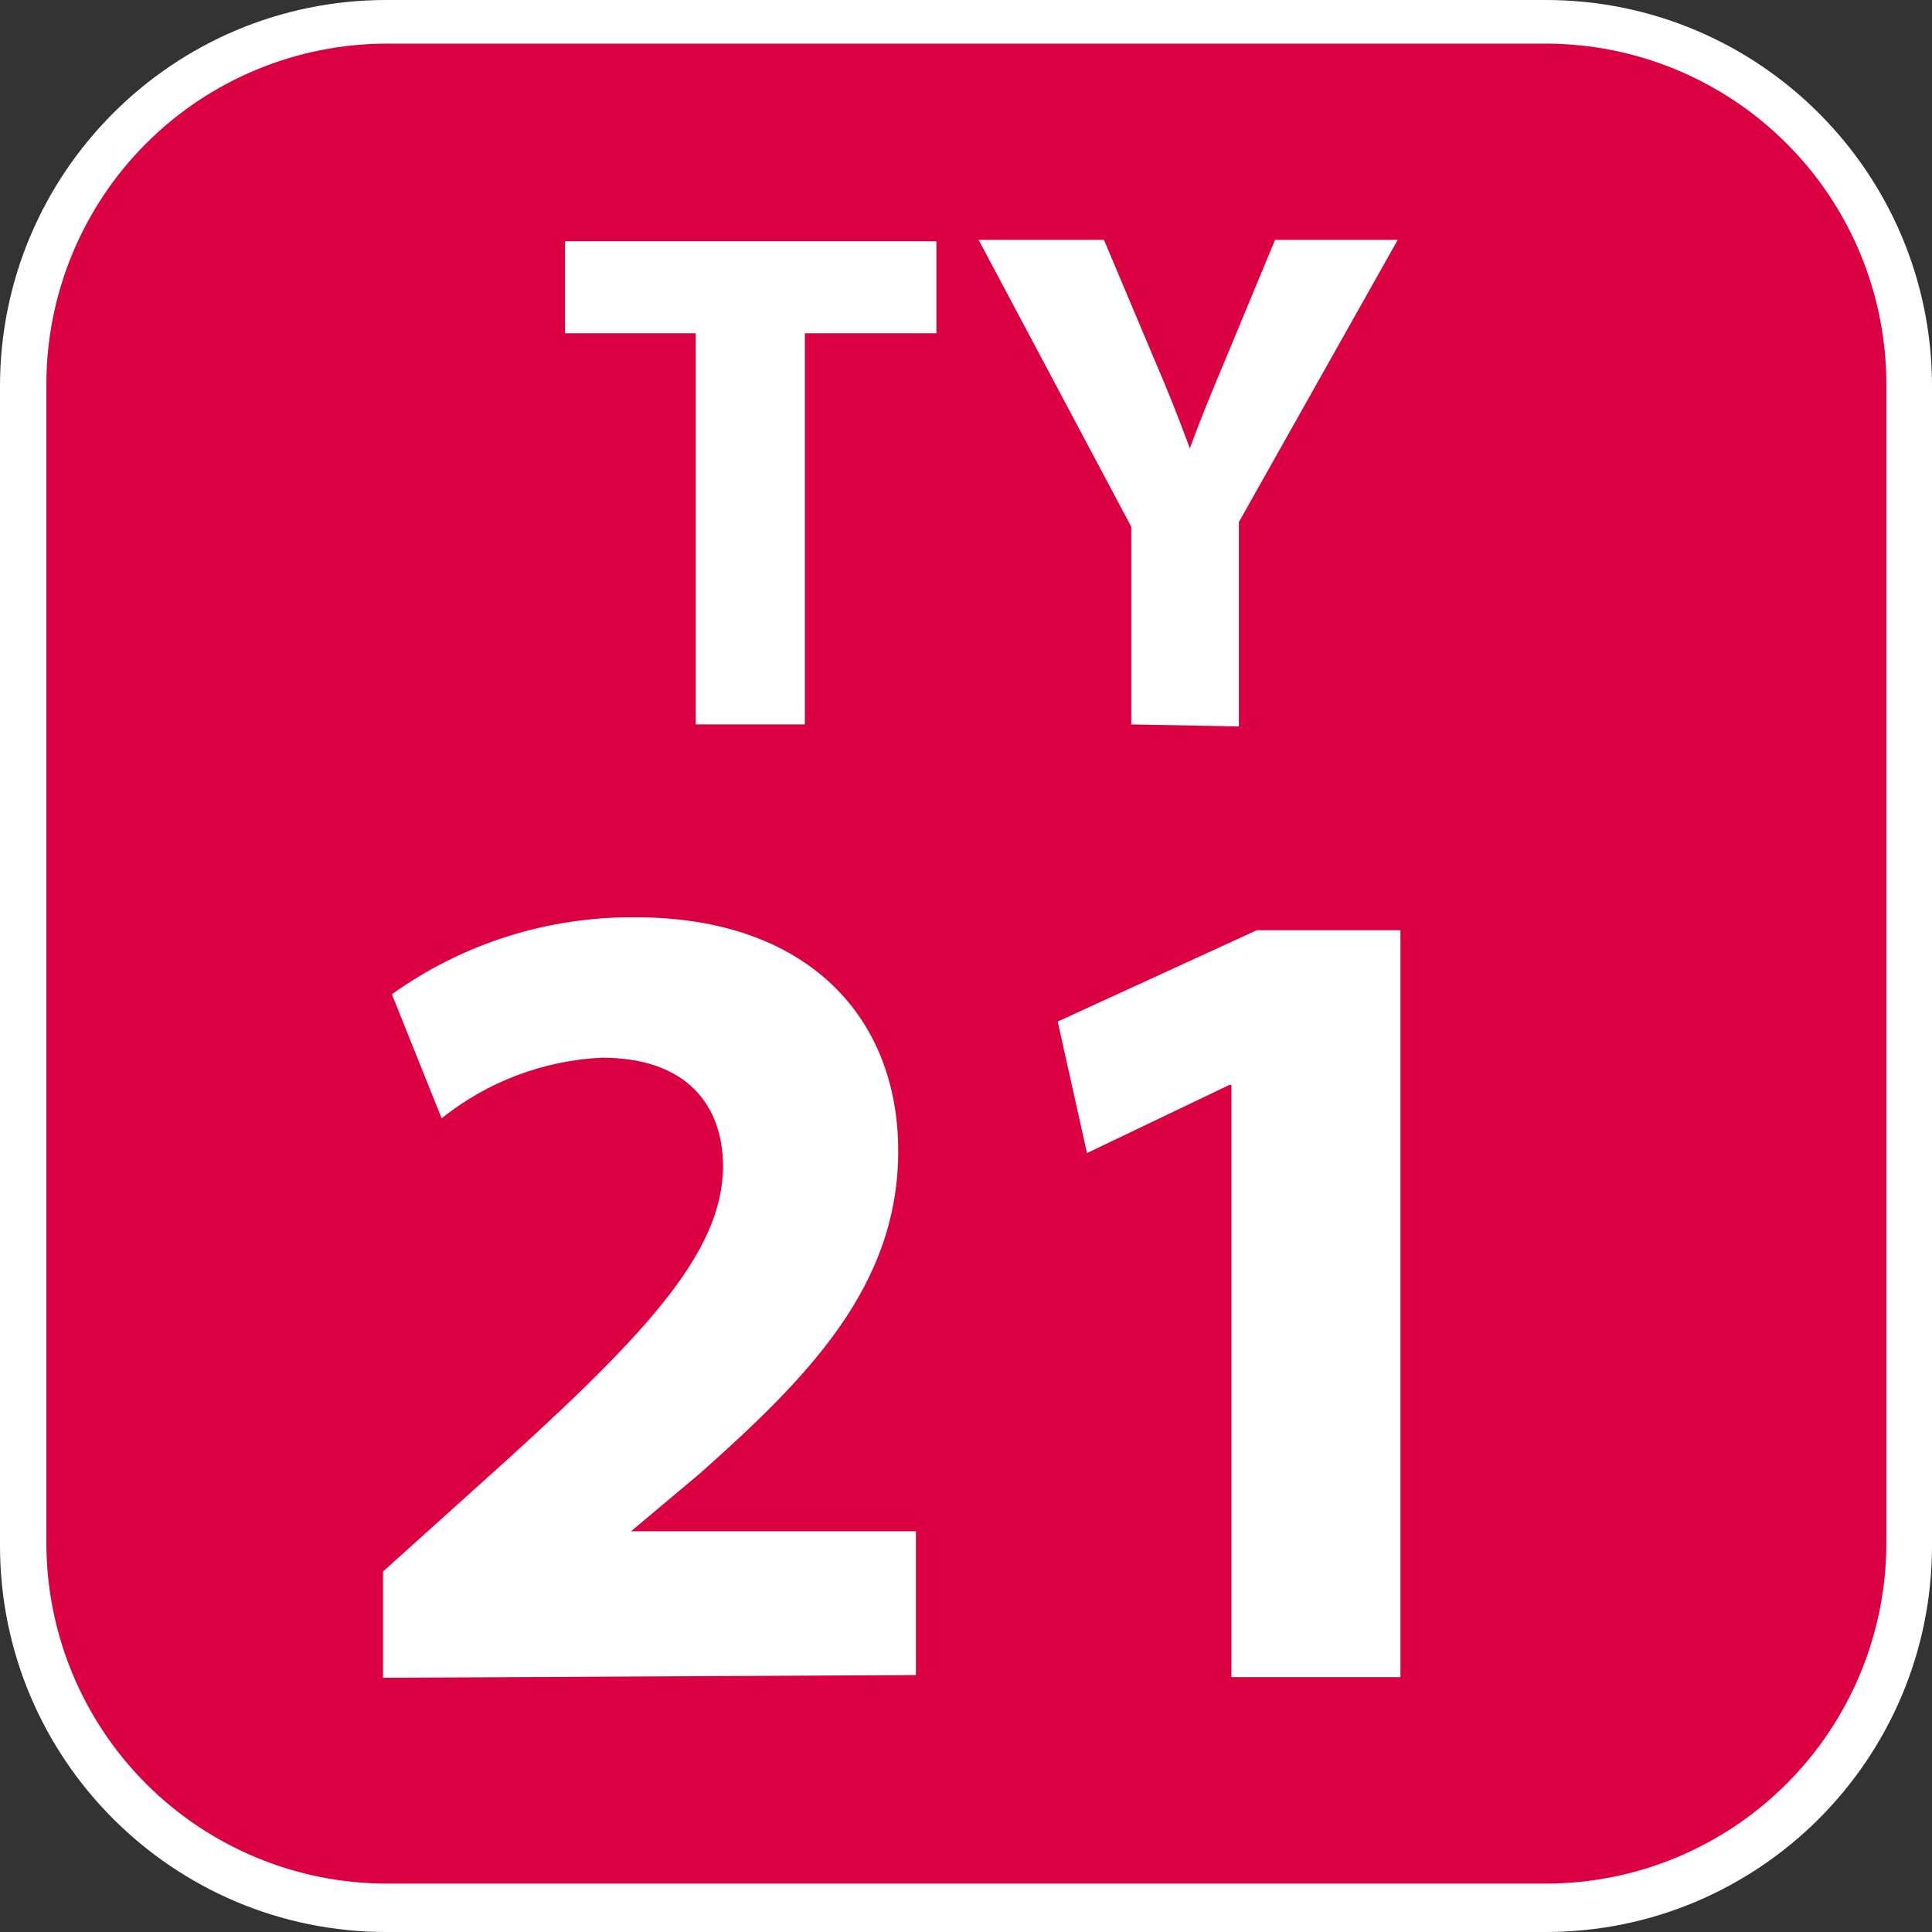 <svg width="24" height="24" viewBox="0 0 24 24" fill="none" xmlns="http://www.w3.org/2000/svg">
<rect x="0" y="0" width="24" height="24" fill="#333333" stroke="none"/>
<g clip-path="url(#clip0_5989_96971)">
<path d="M19.2 0H4.8C2.149 0 0 2.149 0 4.8V19.2C0 21.851 2.149 24 4.8 24H19.2C21.851 24 24 21.851 24 19.2V4.8C24 2.149 21.851 0 19.2 0Z" fill="white"/>
<path d="M19.2 23.399H4.808C3.686 23.399 2.609 22.953 1.815 22.159C1.022 21.365 0.576 20.289 0.576 19.166V4.775C0.576 3.652 1.022 2.575 1.815 1.782C2.609 0.988 3.686 0.542 4.808 0.542H19.2C20.323 0.542 21.399 0.988 22.193 1.782C22.987 2.575 23.433 3.652 23.433 4.775V19.166C23.433 20.289 22.987 21.365 22.193 22.159C21.399 22.953 20.323 23.399 19.2 23.399Z" fill="#DB0042"/>
<path d="M8.643 4.14H7.018V2.997H11.632V4.14H9.998V8.999H8.643V4.14Z" fill="white"/>
<path d="M14.053 8.999V6.544L12.157 2.98H13.714L14.324 4.428C14.51 4.859 14.637 5.181 14.781 5.57C14.916 5.198 15.06 4.851 15.238 4.428L15.839 2.98H17.363L15.39 6.485V9.024L14.053 8.999Z" fill="white"/>
<path d="M4.758 20.842V19.522L5.943 18.455C7.983 16.627 8.974 15.585 8.982 14.493C8.982 13.74 8.542 13.139 7.475 13.139C6.749 13.174 6.053 13.438 5.486 13.892L4.868 12.351C5.751 11.719 6.812 11.384 7.898 11.395C10.015 11.395 11.158 12.622 11.158 14.298C11.158 15.975 10.04 17.109 8.686 18.311L7.839 19.022H11.378V20.808L4.758 20.842Z" fill="white"/>
<path d="M15.297 13.477H15.272L13.503 14.324L13.139 12.69L15.611 11.556H17.397V20.834H15.297V13.477Z" fill="white"/>
</g>
<defs>
<clipPath id="clip0_5989_96971">
<rect width="24" height="24" fill="white"/>
</clipPath>
</defs>
</svg>
